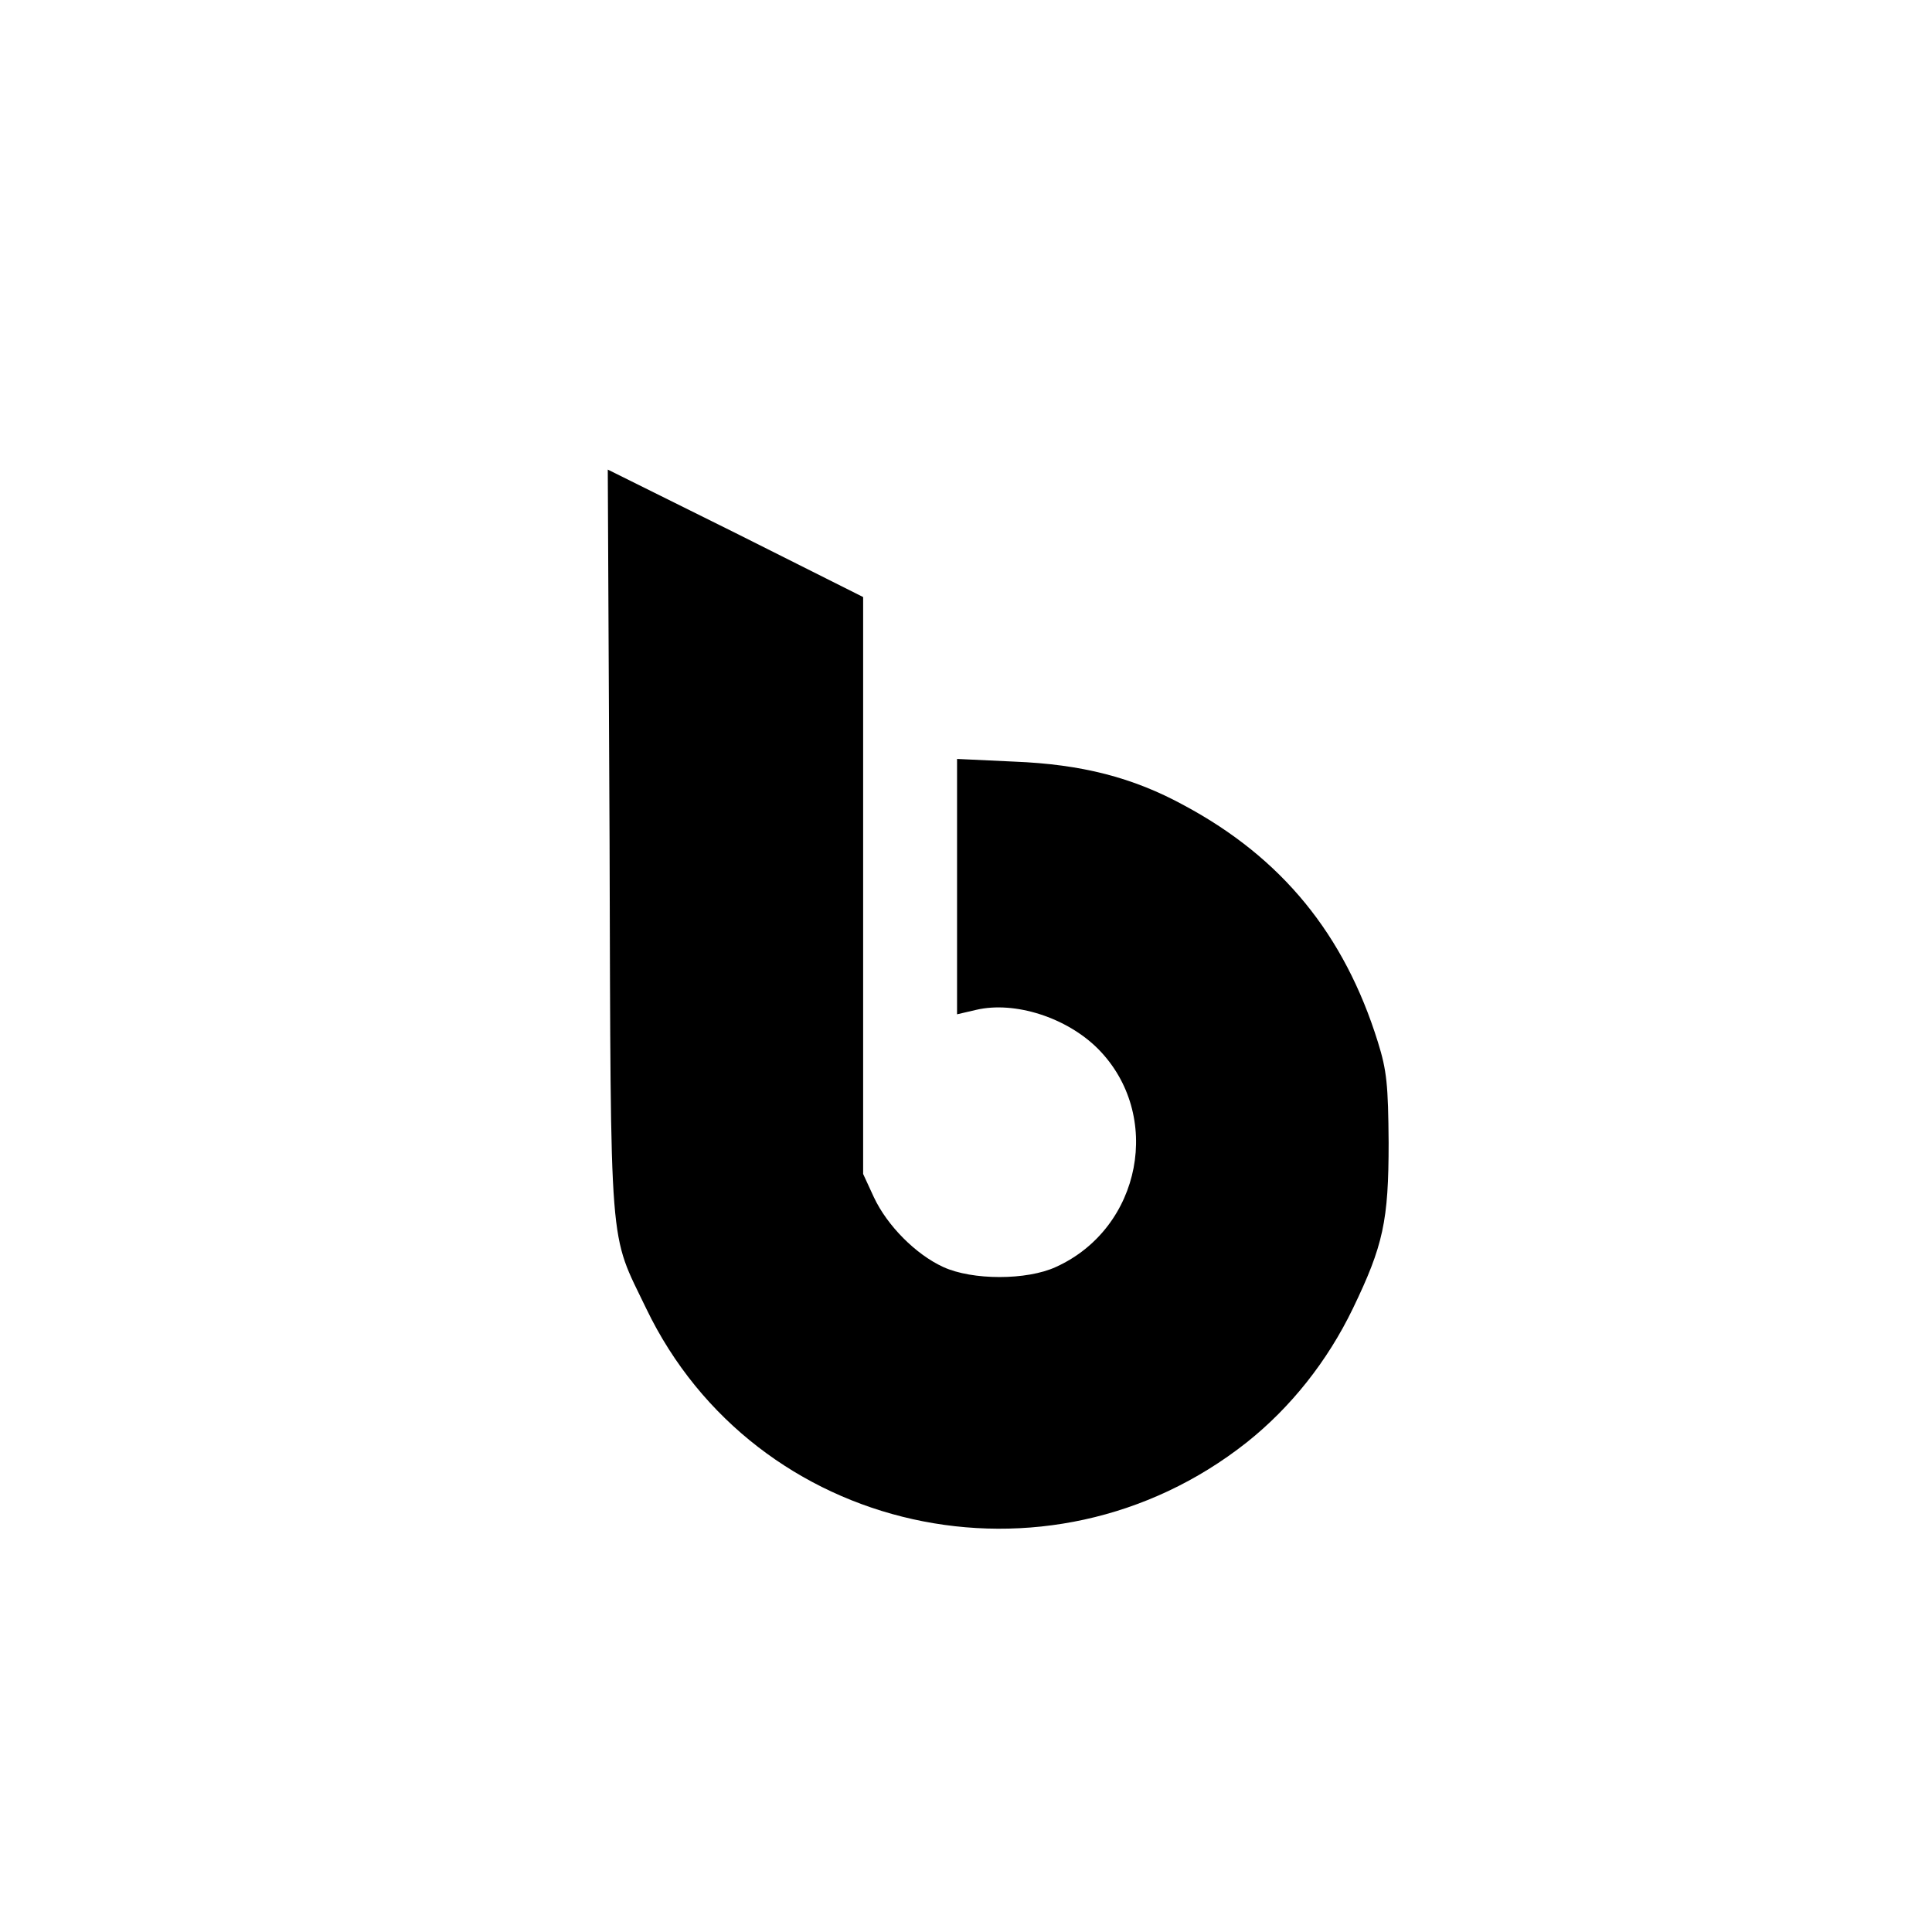 <?xml version="1.0" standalone="no"?>
<!DOCTYPE svg PUBLIC "-//W3C//DTD SVG 20010904//EN"
 "http://www.w3.org/TR/2001/REC-SVG-20010904/DTD/svg10.dtd">
<svg version="1.0" xmlns="http://www.w3.org/2000/svg"
 width="432pt" height="432pt" viewBox="0 0 432 432"
 preserveAspectRatio="xMidYMid meet">
<g transform="translate(0,432) scale(0.1,-0.1)"
fill="#000000" stroke="none">
<path d="M1363 2438 c3 -937 -2 -869 82 -1044 243 -505 898 -651 1343 -299 98
78 180 181 237 299 68 141 80 196 80 371 -1 129 -4 161 -24 225 -75 241 -215
412 -433 529 -115 63 -230 92 -380 98 l-128 6 0 -286 0 -285 43 10 c86 20 202
-17 272 -87 146 -147 98 -401 -94 -488 -65 -30 -187 -30 -252 0 -61 28 -125
92 -155 156 l-24 52 0 645 0 645 -285 143 -286 142 4 -832z"/>
</g>
</svg>
